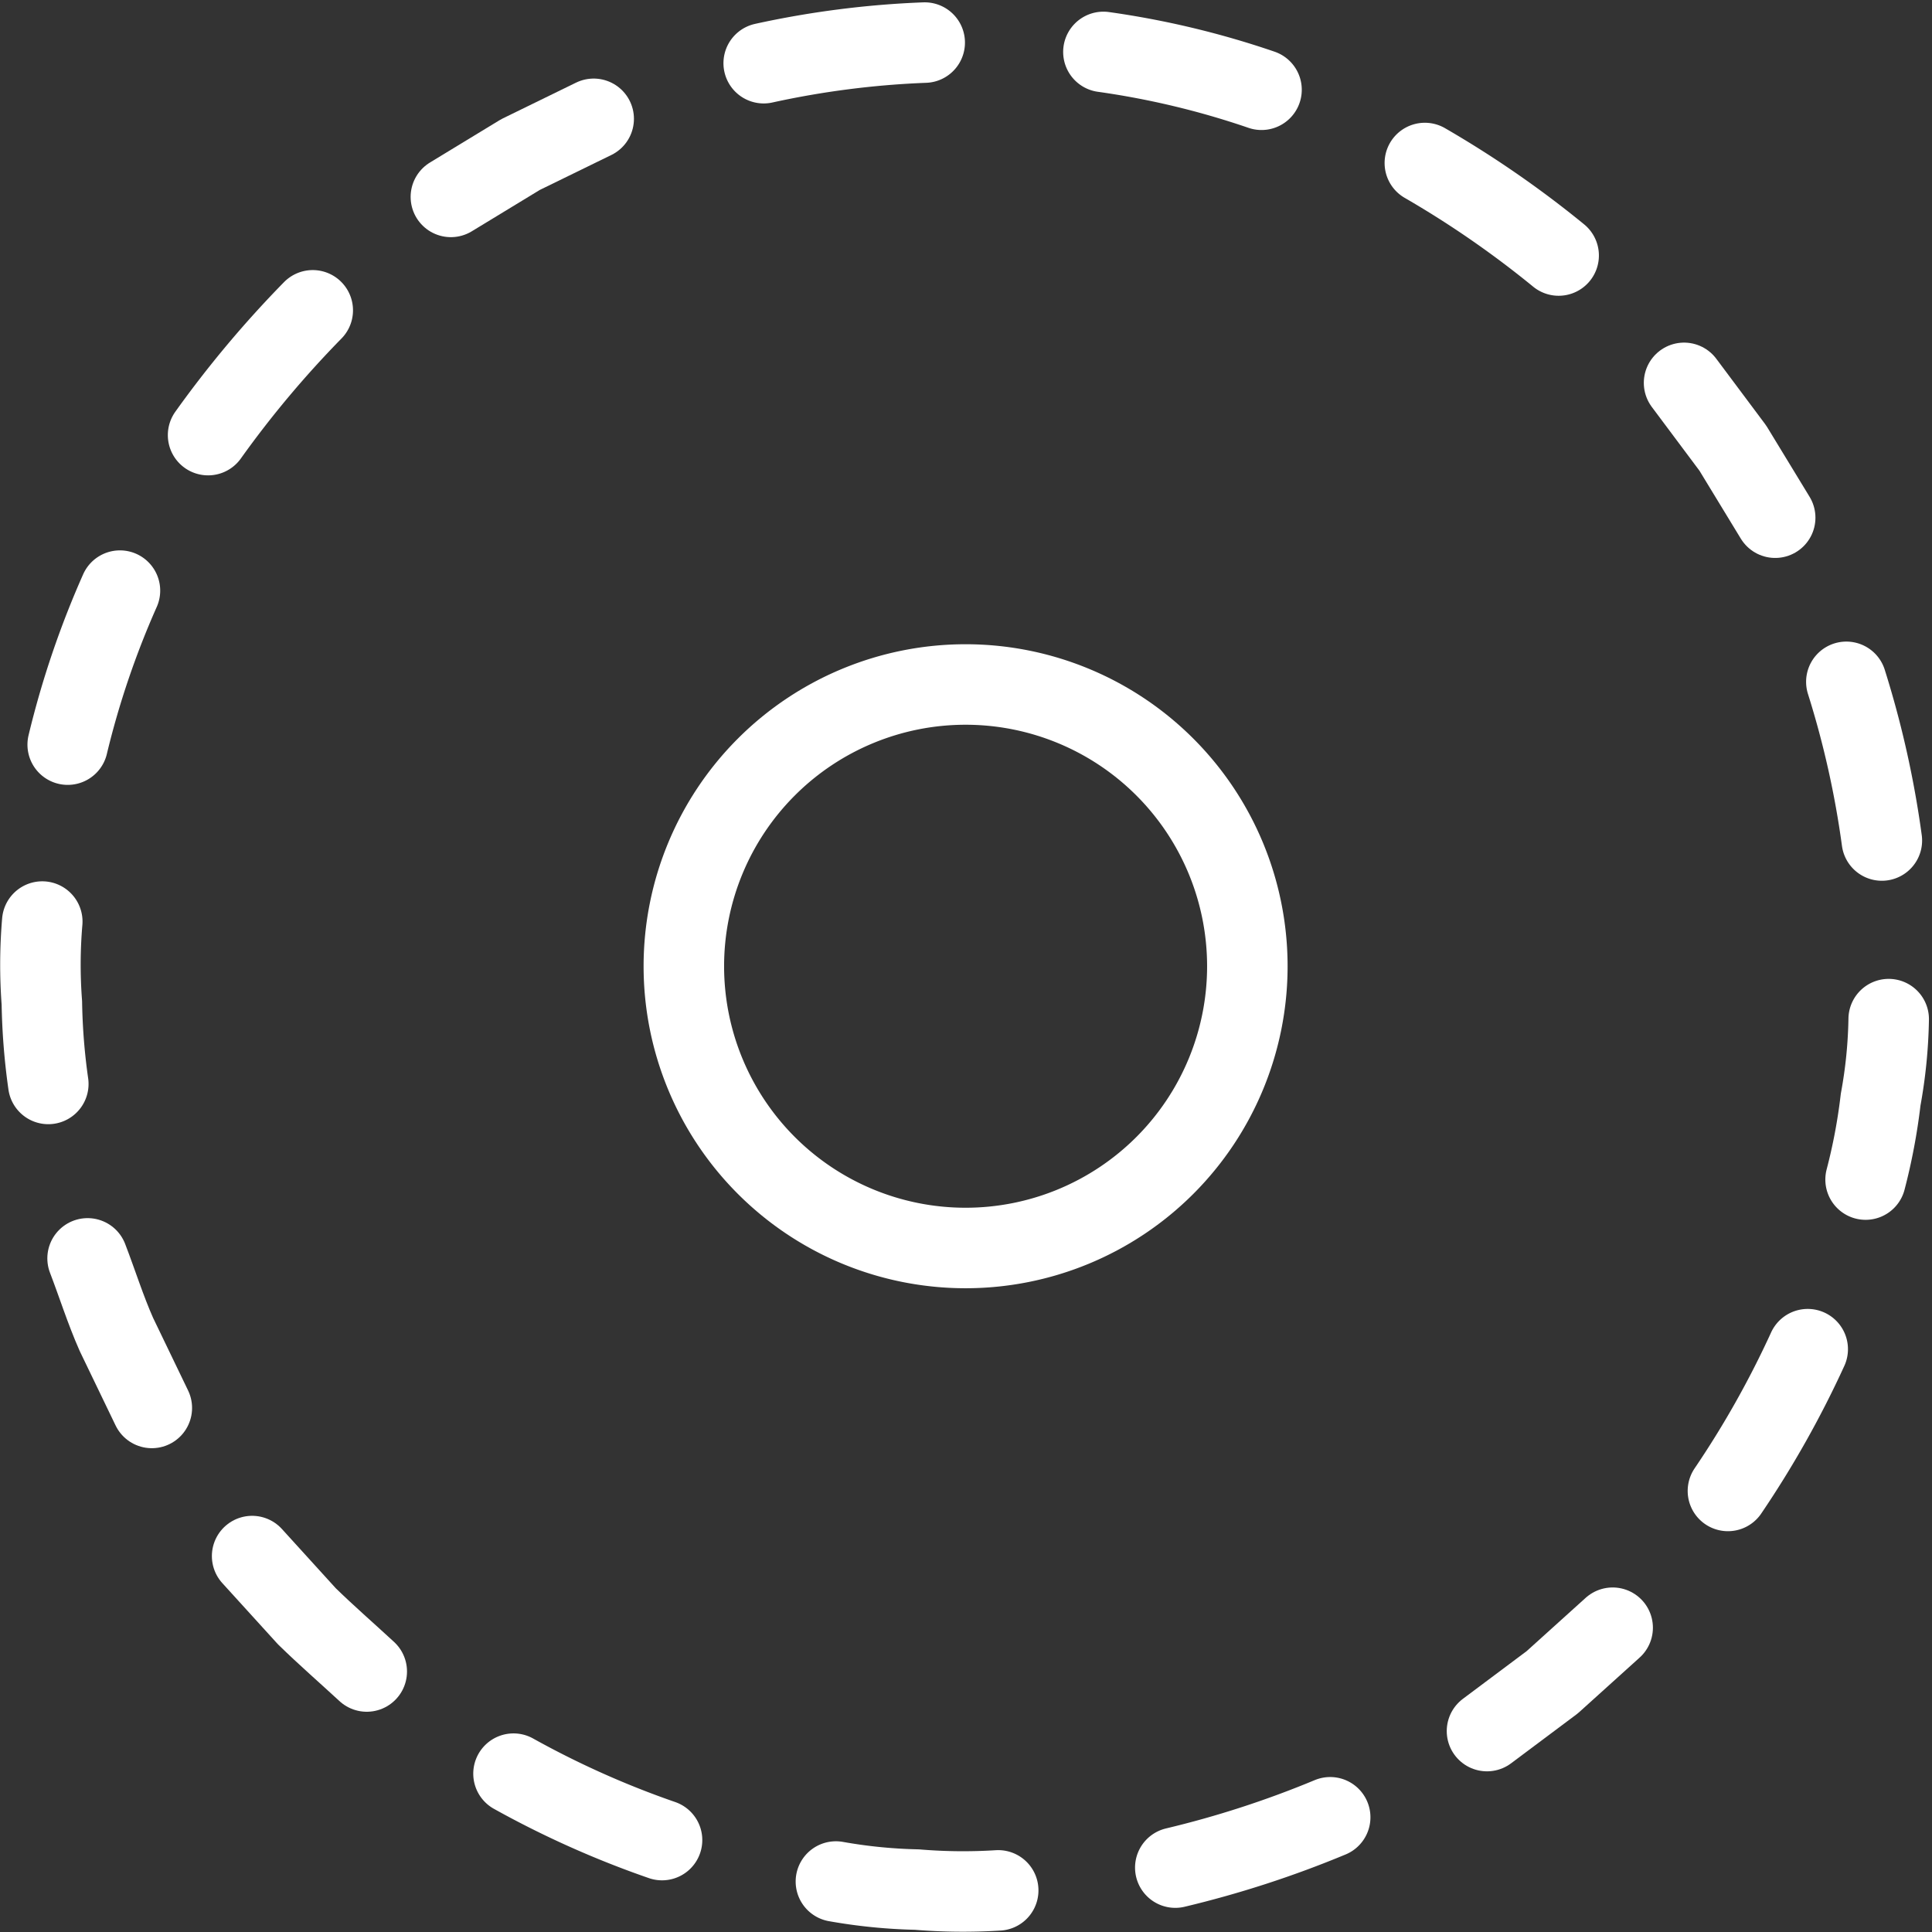 <svg viewBox="0 0 24 24" xmlns="http://www.w3.org/2000/svg" id="Cursor-Select-Circle--Streamline-Ultimate.svg"><rect x="0" y="0" width="24" height="24" fill="#333333" stroke="none"/><desc>Cursor Select Circle Streamline Icon: https://streamlinehq.com</desc><path d="M13.707 0.645a10.6 10.6 0 0 1 1.964 0.47" fill="none" stroke="#ffffff" stroke-linecap="round" stroke-linejoin="round" stroke-width="1"></path><path d="M17.7 2.025a12.566 12.566 0 0 1 1.662 1.149" fill="none" stroke="#ffffff" stroke-linecap="round" stroke-linejoin="round" stroke-width="1"></path><path d="m20.92 4.756 0.606 0.811 0.526 0.864" fill="none" stroke="#ffffff" stroke-linecap="round" stroke-linejoin="round" stroke-width="1"></path><path d="M22.936 8.47a11.871 11.871 0 0 1 0.441 1.971" fill="none" stroke="#ffffff" stroke-linecap="round" stroke-linejoin="round" stroke-width="1"></path><path d="M23.462 12.66a6.049 6.049 0 0 1 -0.1 1 7.241 7.241 0 0 1 -0.187 0.993" fill="none" stroke="#ffffff" stroke-linecap="round" stroke-linejoin="round" stroke-width="1"></path><path d="M22.456 16.76a12.133 12.133 0 0 1 -0.991 1.761" fill="none" stroke="#ffffff" stroke-linecap="round" stroke-linejoin="round" stroke-width="1"></path><path d="m20.033 20.22 -0.751 0.678 -0.81 0.606" fill="none" stroke="#ffffff" stroke-linecap="round" stroke-linejoin="round" stroke-width="1"></path><path d="M16.524 22.575a12.606 12.606 0 0 1 -1.924 0.625" fill="none" stroke="#ffffff" stroke-linecap="round" stroke-linejoin="round" stroke-width="1"></path><path d="M12.4 23.483a6.948 6.948 0 0 1 -1.01 -0.01 6.514 6.514 0 0 1 -1.006 -0.1" fill="none" stroke="#ffffff" stroke-linecap="round" stroke-linejoin="round" stroke-width="1"></path><path d="M8.224 22.858a11.582 11.582 0 0 1 -1.845 -0.825" fill="none" stroke="#ffffff" stroke-linecap="round" stroke-linejoin="round" stroke-width="1"></path><path d="M4.556 20.764c-0.248 -0.229 -0.5 -0.448 -0.744 -0.686l-0.68 -0.748" fill="none" stroke="#ffffff" stroke-linecap="round" stroke-linejoin="round" stroke-width="1"></path><path d="m1.886 17.49 -0.44 -0.913c-0.136 -0.307 -0.237 -0.63 -0.358 -0.945" fill="none" stroke="#ffffff" stroke-linecap="round" stroke-linejoin="round" stroke-width="1"></path><path d="M0.6 13.465a8.056 8.056 0 0 1 -0.08 -1.007 6.307 6.307 0 0 1 0.005 -1.01" fill="none" stroke="#ffffff" stroke-linecap="round" stroke-linejoin="round" stroke-width="1"></path><path d="M0.841 9.25a11.109 11.109 0 0 1 0.649 -1.913" fill="none" stroke="#ffffff" stroke-linecap="round" stroke-linejoin="round" stroke-width="1"></path><path d="M2.585 5.405a13.068 13.068 0 0 1 1.3 -1.55" fill="none" stroke="#ffffff" stroke-linecap="round" stroke-linejoin="round" stroke-width="1"></path><path d="m5.601 2.446 0.865 -0.526 0.909 -0.444" fill="none" stroke="#ffffff" stroke-linecap="round" stroke-linejoin="round" stroke-width="1"></path><path d="M9.487 0.785a11.343 11.343 0 0 1 2 -0.256" fill="none" stroke="#ffffff" stroke-linecap="round" stroke-linejoin="round" stroke-width="1"></path><path d="M8.495 12.003a3.5 3.5 0 1 0 7 0 3.5 3.5 0 1 0 -7 0Z" fill="none" stroke="#ffffff" stroke-linecap="round" stroke-linejoin="round" stroke-width="1"></path></svg>
